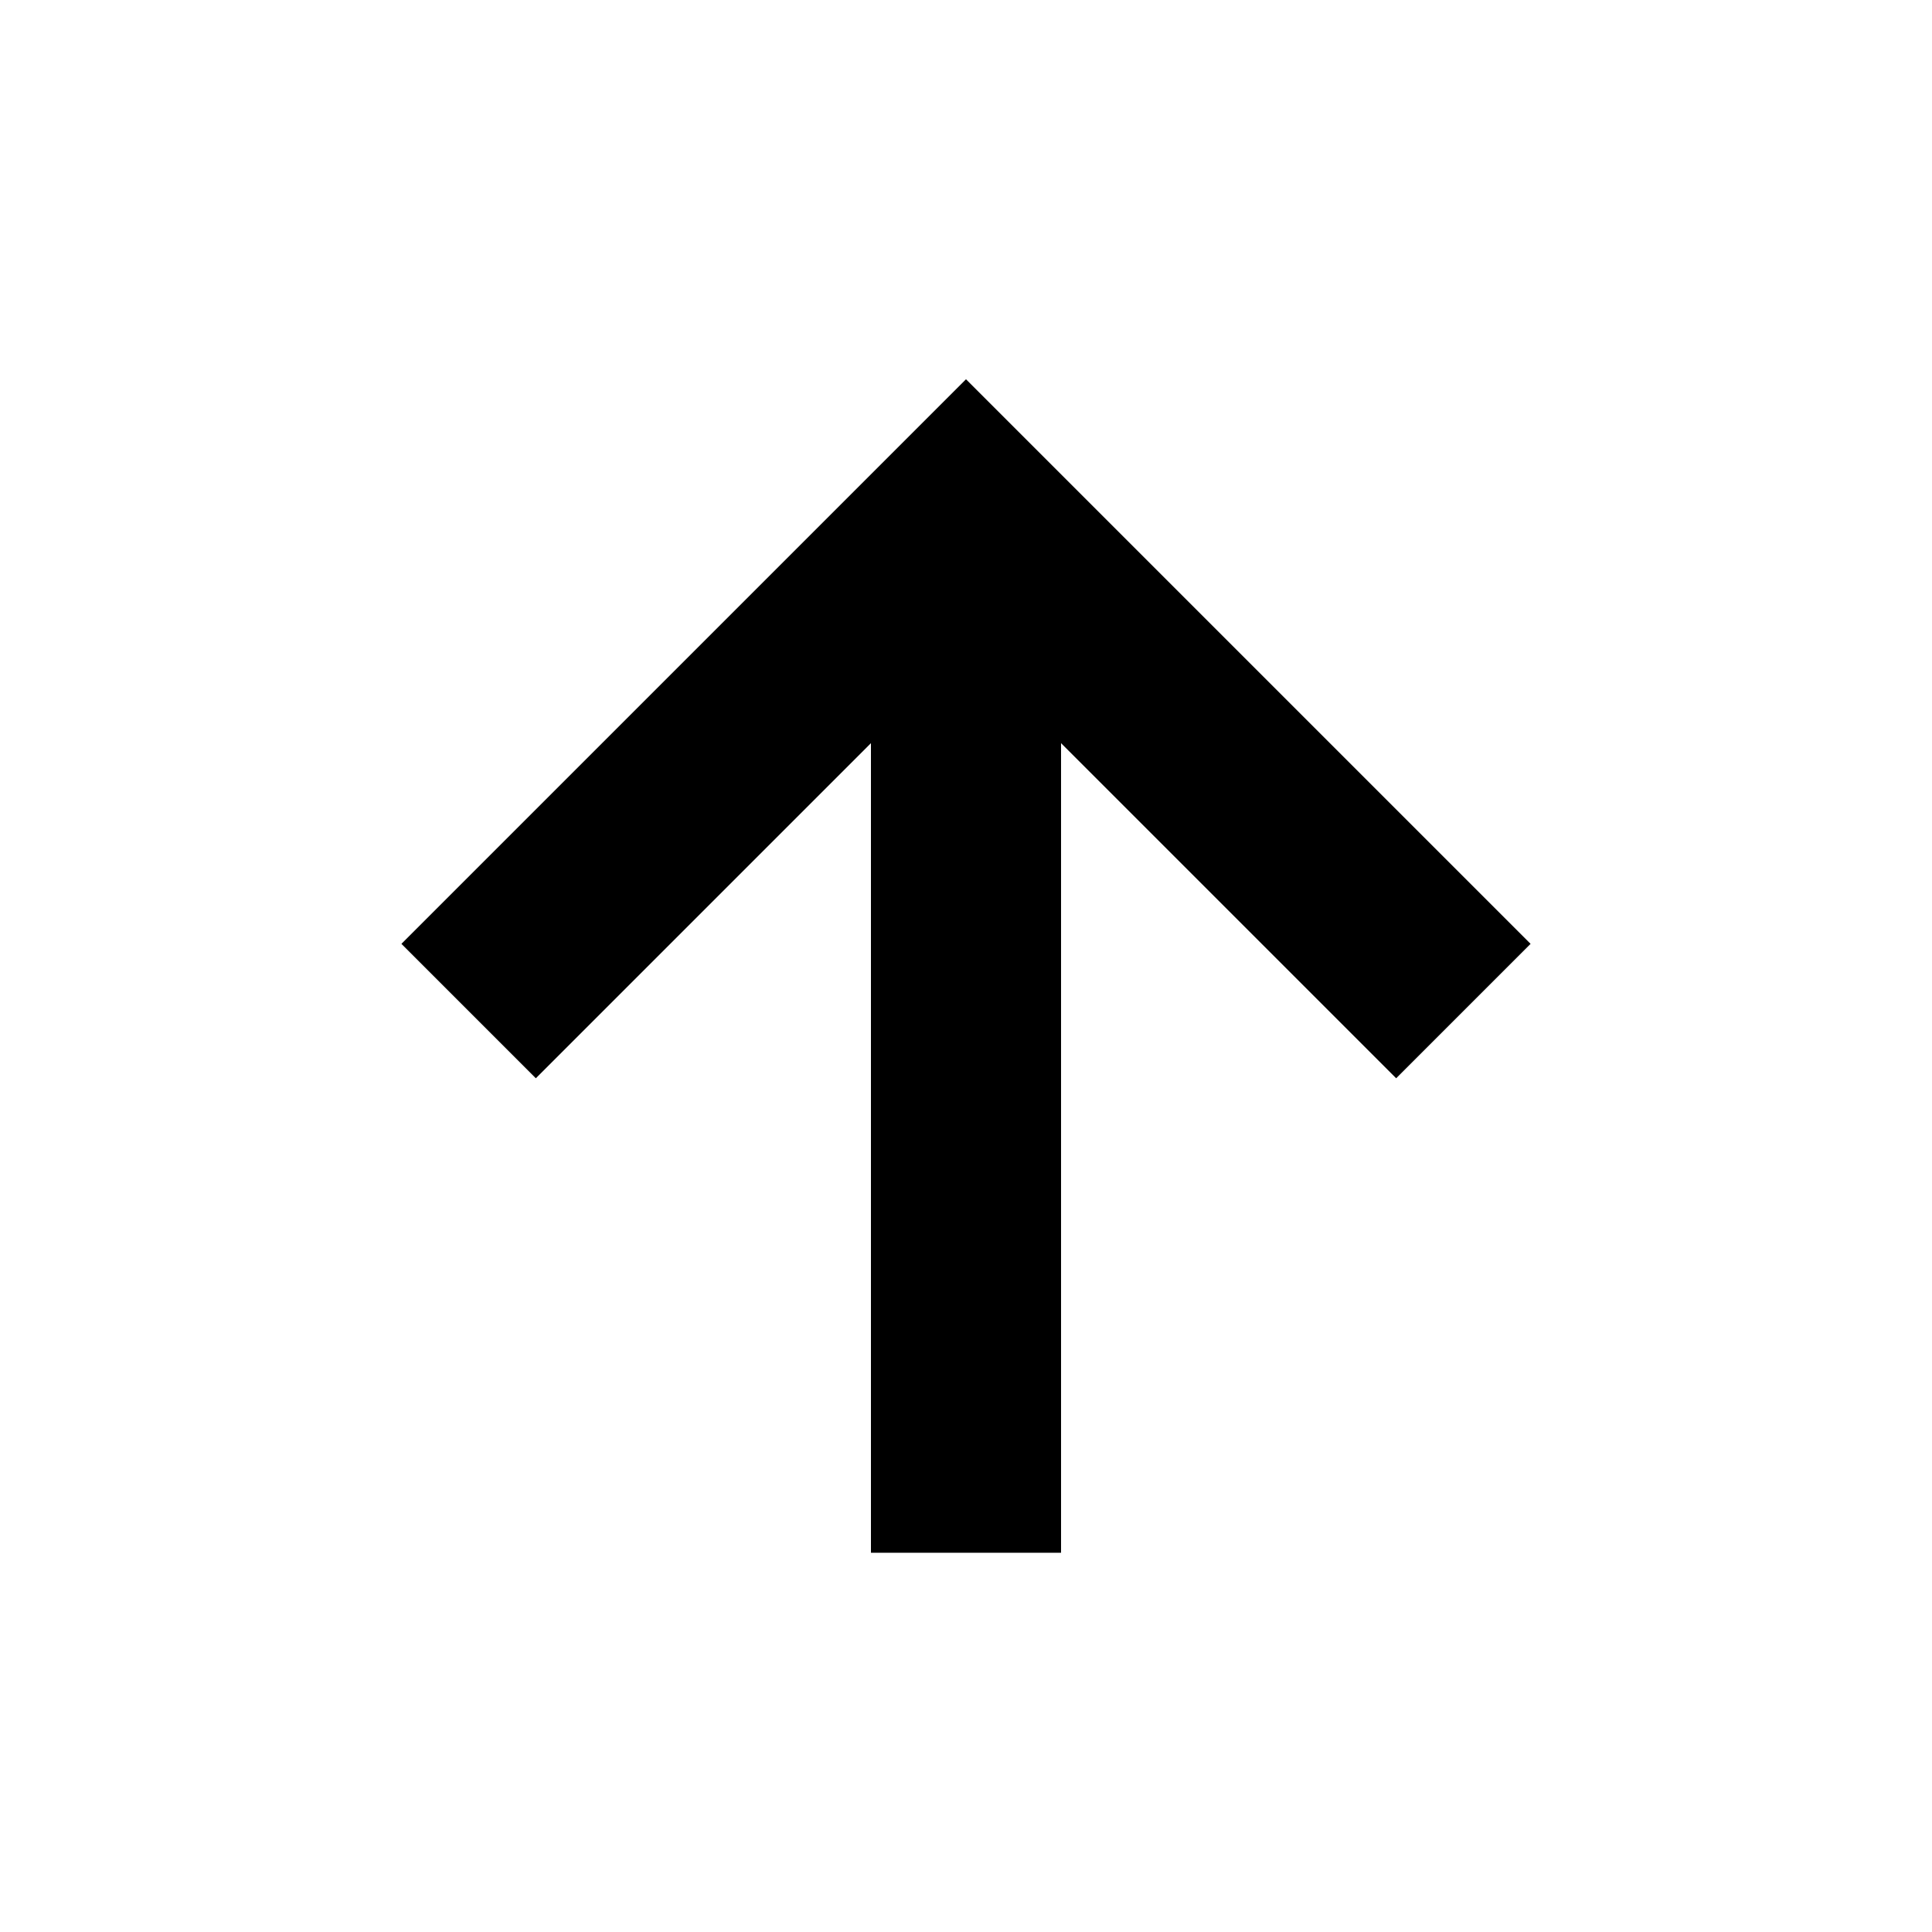 <?xml version="1.0" encoding="UTF-8"?>
<!-- The Best Svg Icon site in the world: iconSvg.co, Visit us! https://iconsvg.co -->
<svg fill="#000000" width="800px" height="800px" version="1.1" viewBox="144 144 512 512" xmlns="http://www.w3.org/2000/svg">
 <path d="m549.62 394.13-149.62-149.62-149.62 149.62 35.621 35.625 88.809-88.809v214.55h50.379v-214.55l88.809 88.809z"/>
</svg>
